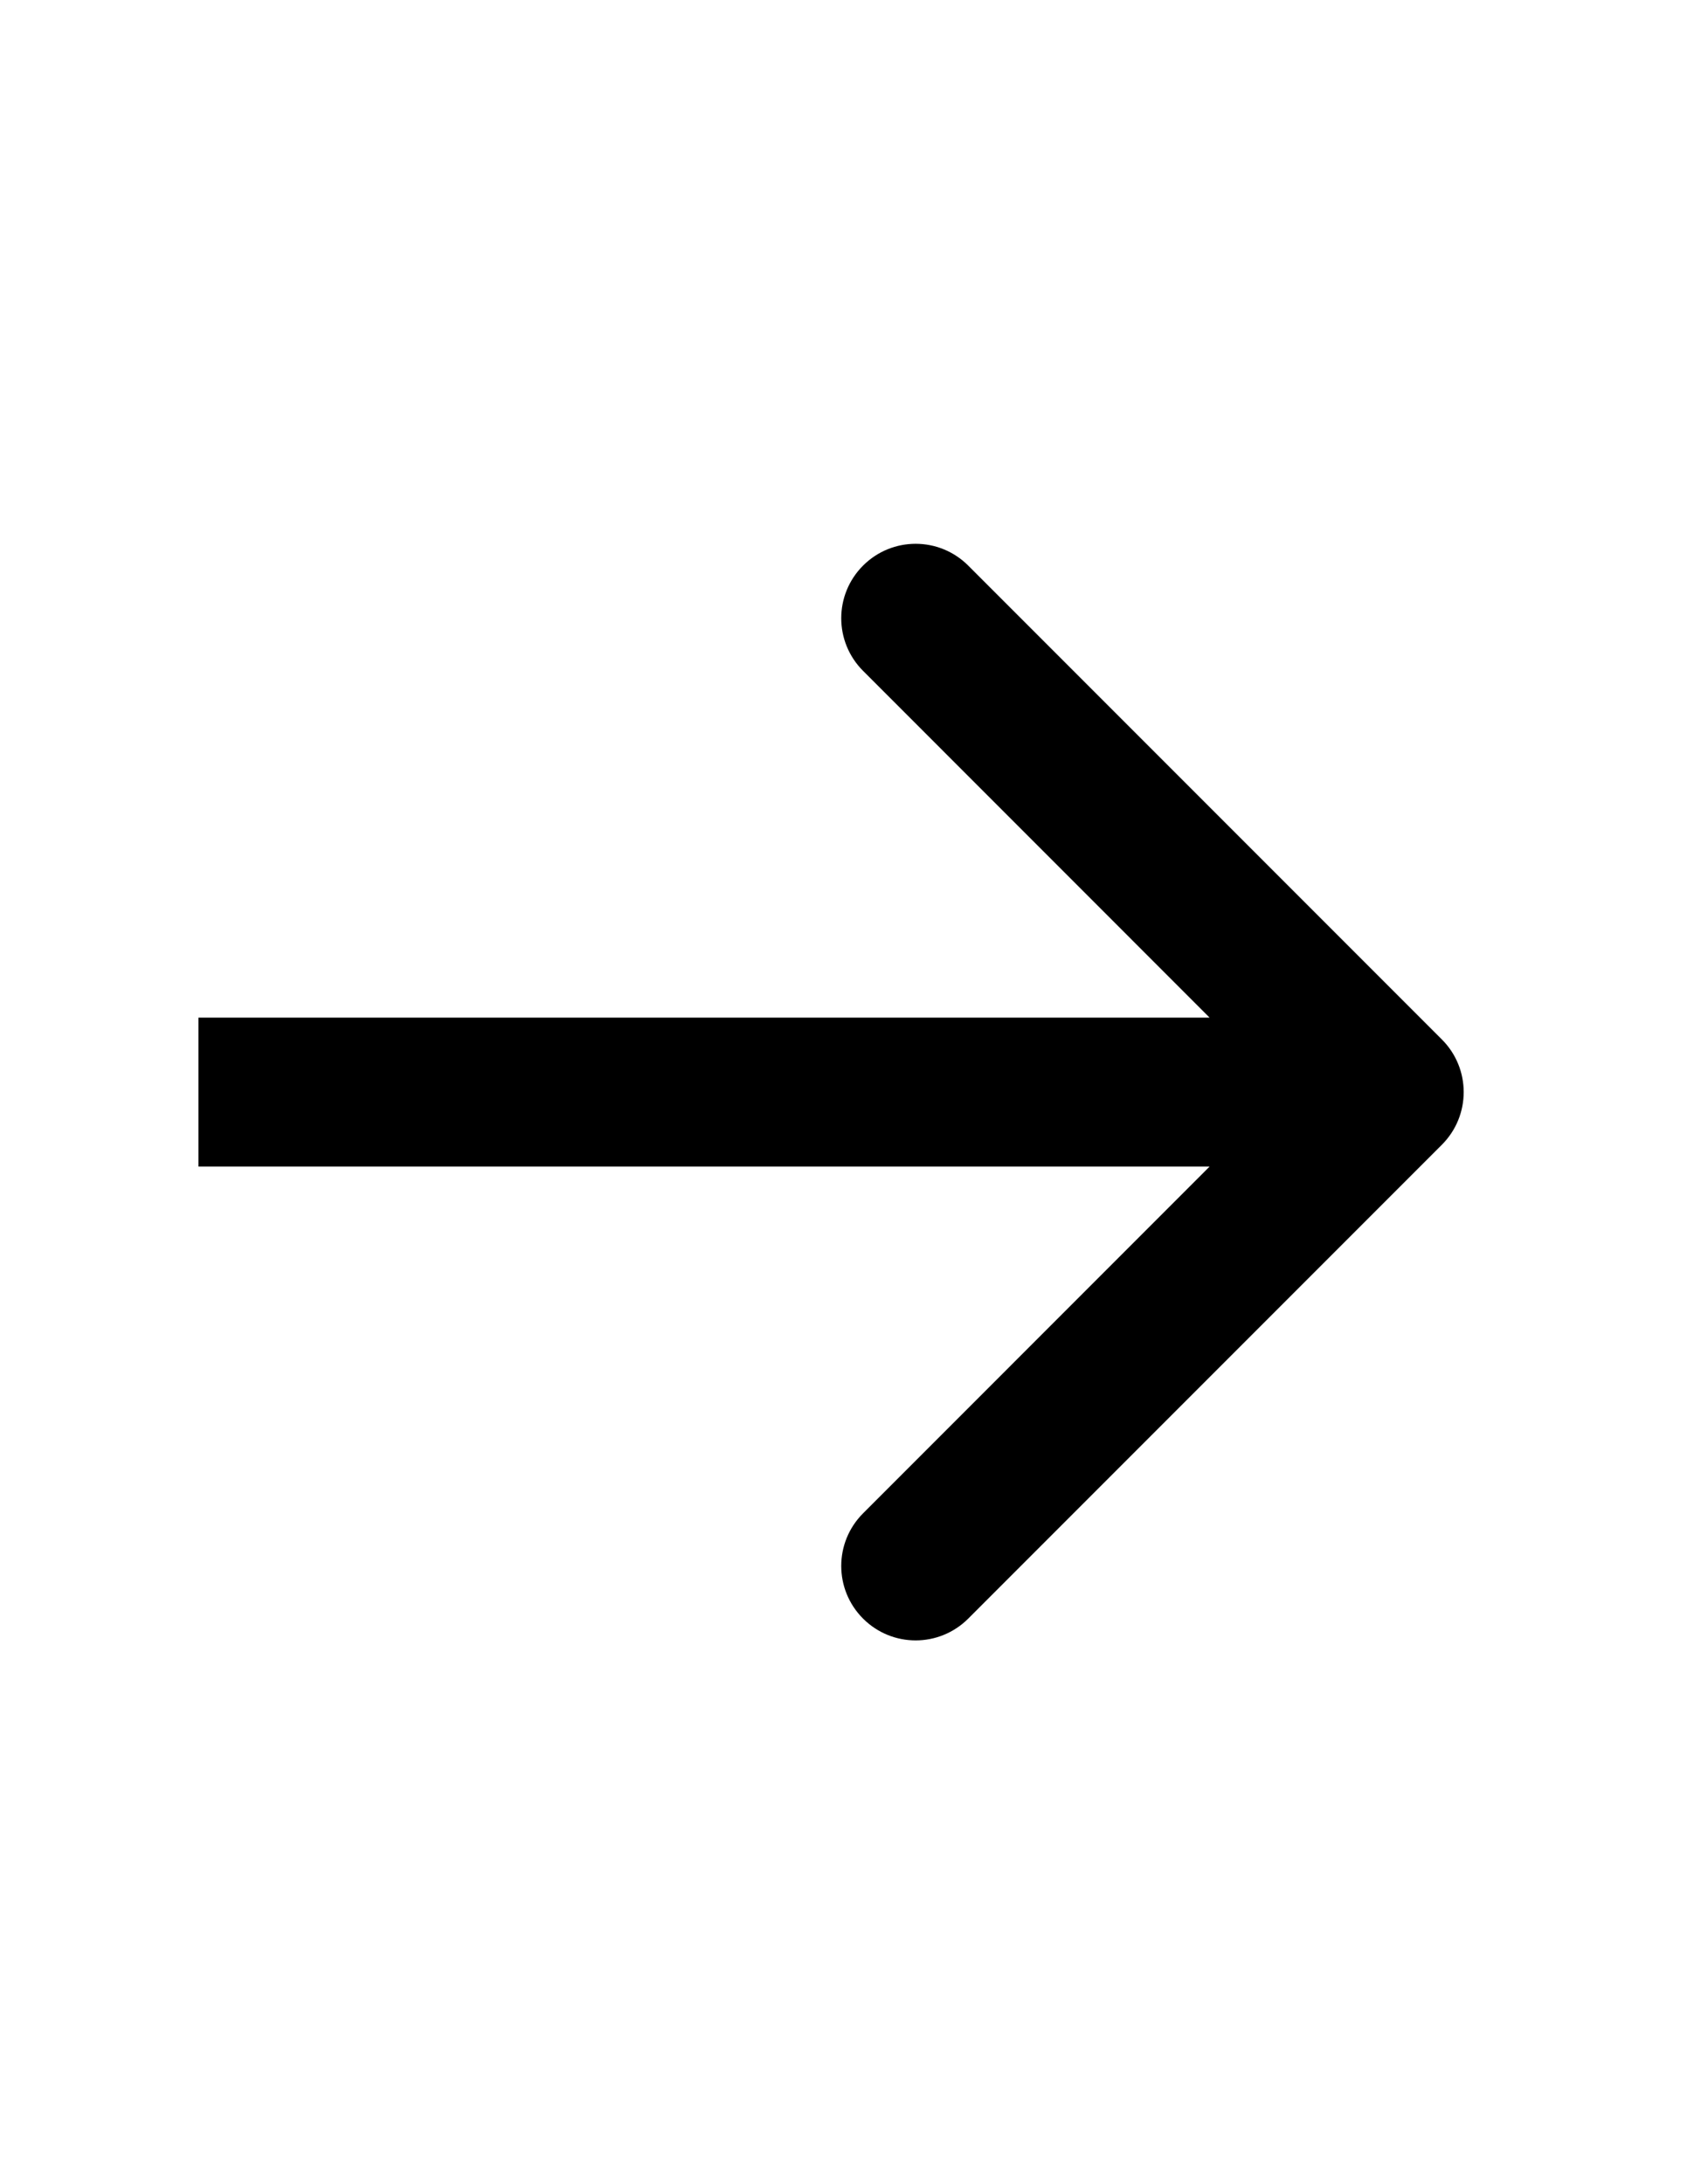 <svg width="17" height="22" viewBox="0 0 17 22" fill="none" xmlns="http://www.w3.org/2000/svg">
<path d="M14.53 11.53C14.823 11.237 14.823 10.763 14.53 10.47L9.757 5.697C9.464 5.404 8.99 5.404 8.697 5.697C8.404 5.99 8.404 6.464 8.697 6.757L12.939 11L8.697 15.243C8.404 15.536 8.404 16.01 8.697 16.303C8.99 16.596 9.464 16.596 9.757 16.303L14.53 11.53ZM2 11.75H14V10.25H2V11.75Z" fill="black"/>
</svg>
